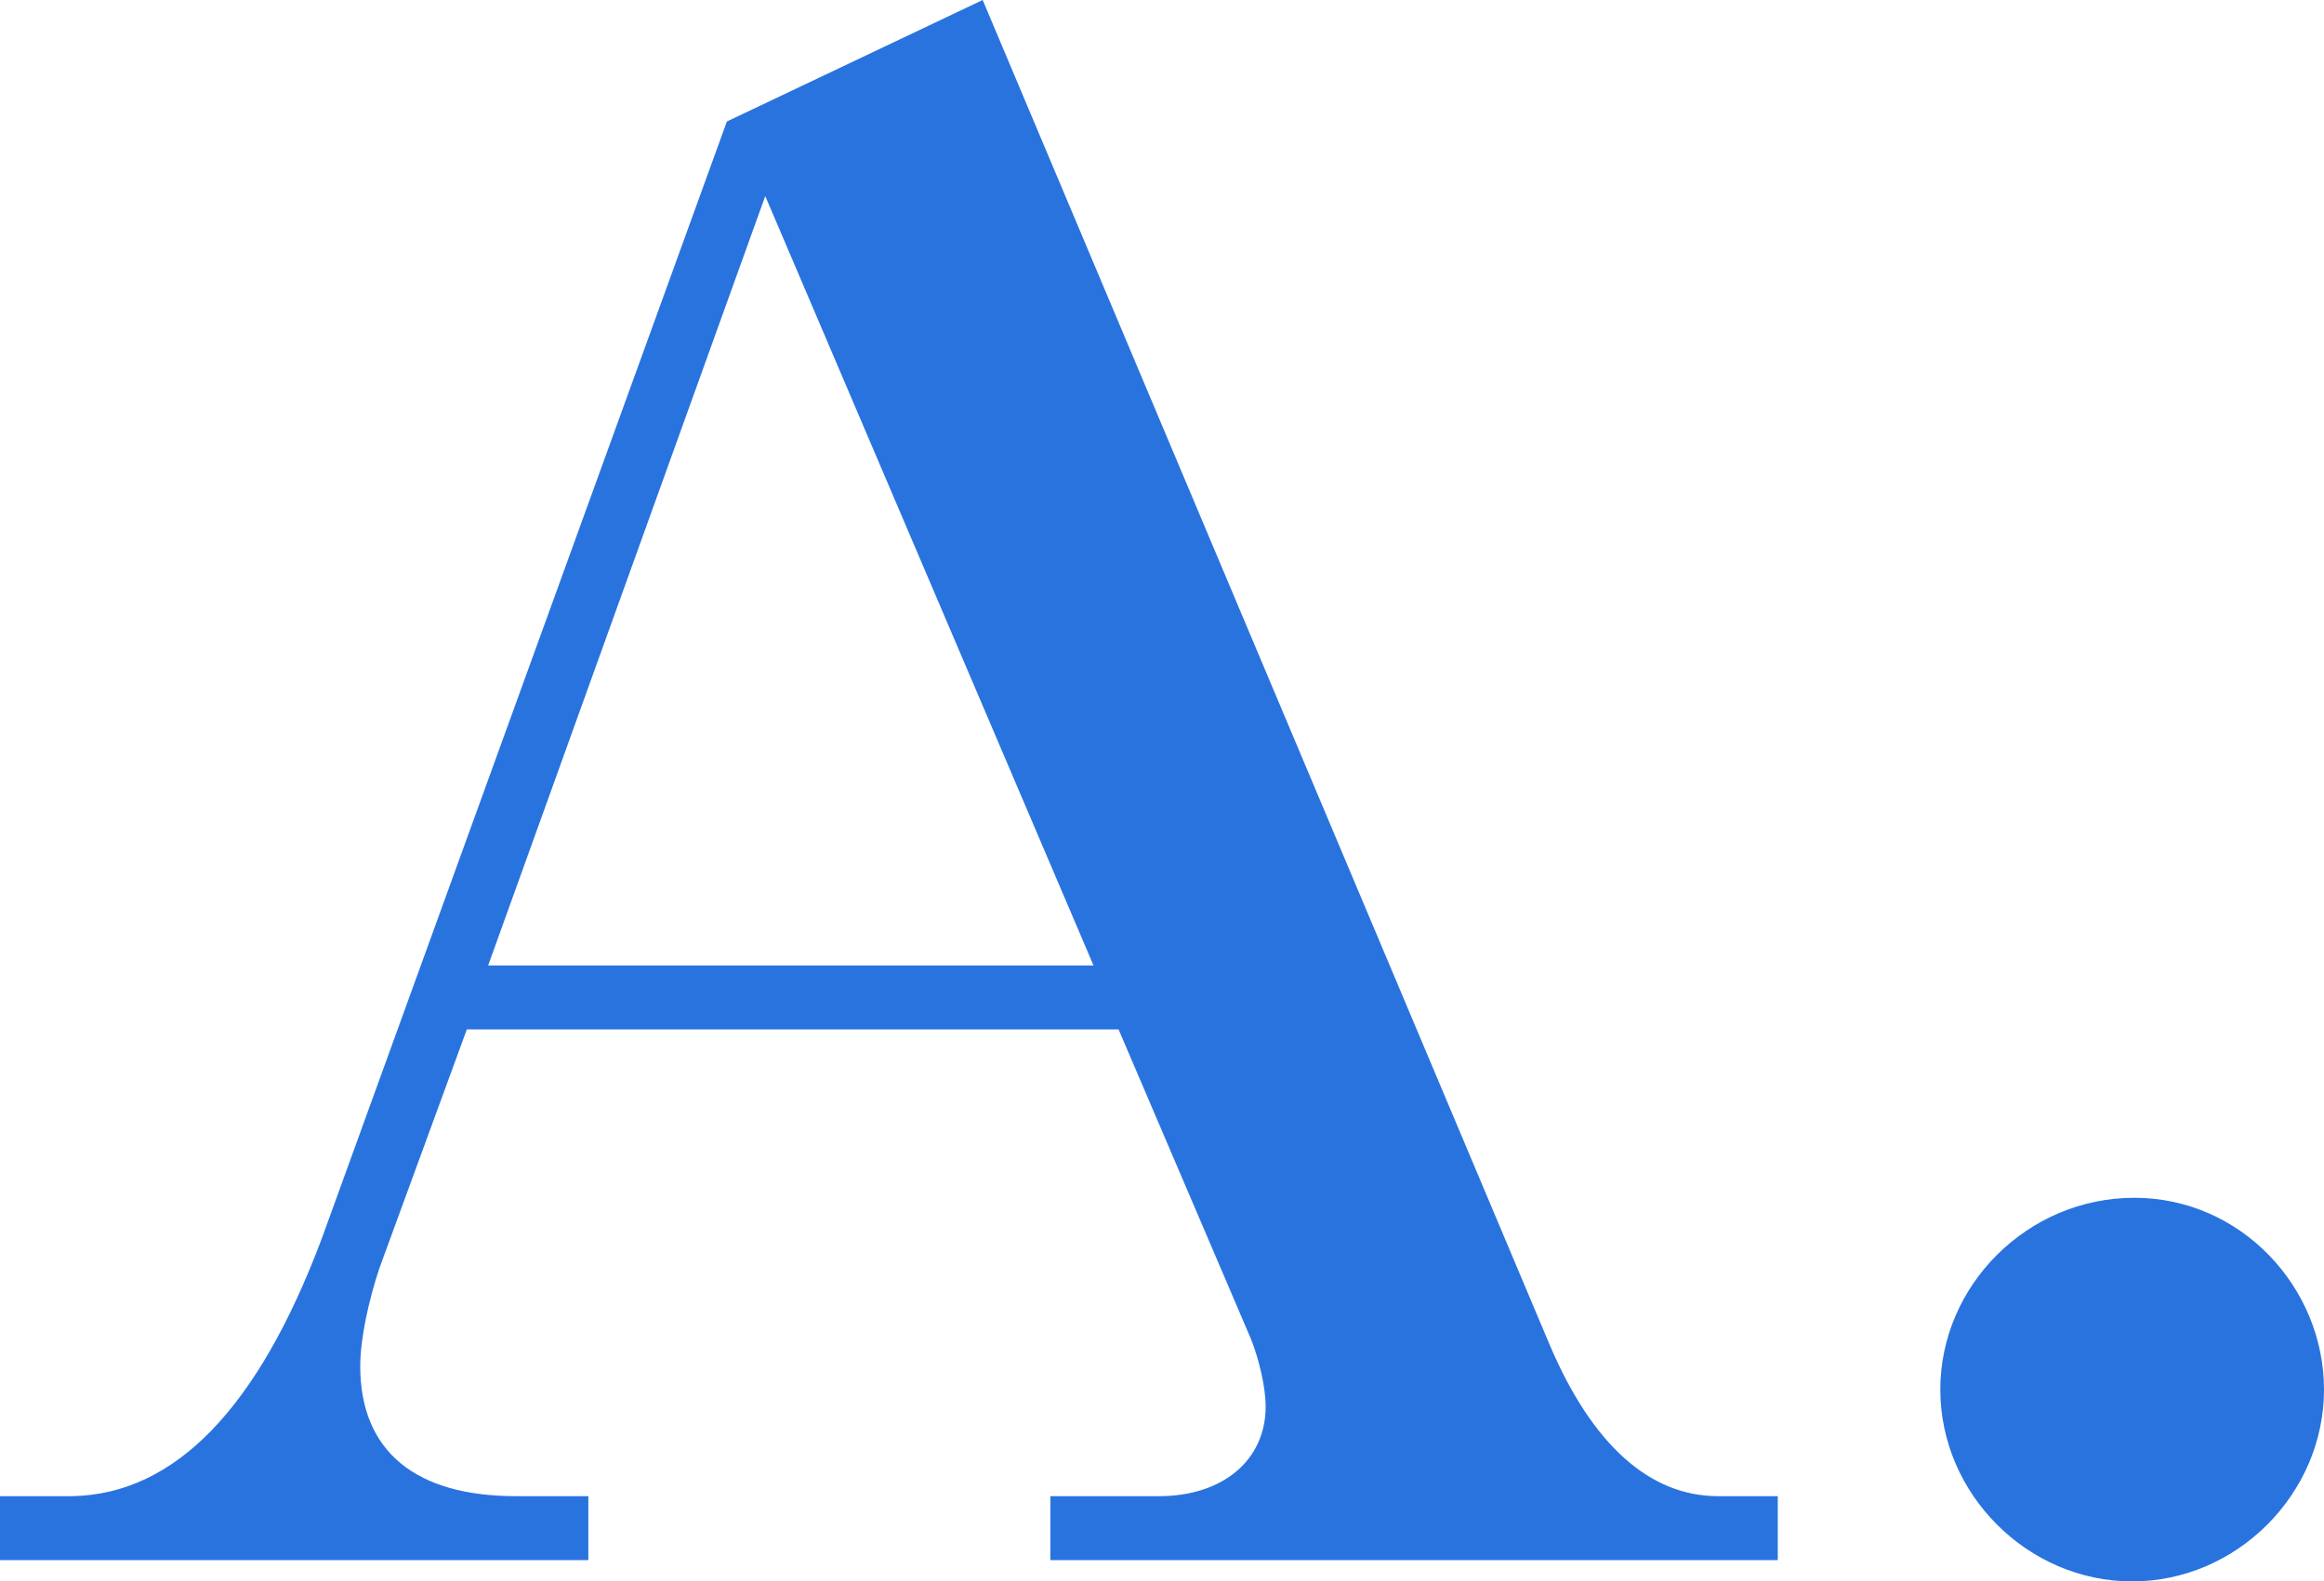 <?xml version="1.0" encoding="UTF-8"?>
<svg id="_レイヤー_2" data-name="レイヤー 2" xmlns="http://www.w3.org/2000/svg" viewBox="0 0 43.61 29.68">
  <defs>
    <style>
      .cls-1 {
        fill: #2973df;
      }
    </style>
  </defs>
  <g id="contents">
    <g>
      <path class="cls-1" d="M33.35,29.28h-13.64v-1.2h2.04c1.2,0,2-.68,2-1.68,0-.36-.12-.88-.28-1.28l-2.48-5.8H8.76l-1.64,4.48c-.2,.6-.36,1.32-.36,1.84,0,1.6,1.04,2.44,2.92,2.44h1.36v1.2H0v-1.2H1.36c1.92-.04,3.48-1.64,4.68-4.84L13.64,2.28,18.44,0l10.64,25.24c.8,1.88,1.88,2.84,3.16,2.84h1.12v1.2ZM14.36,3.68l-5.2,14.44h11.36L14.36,3.68Z"/>
      <path class="cls-1" d="M43.61,26.08c0,1.96-1.64,3.6-3.6,3.6s-3.6-1.64-3.6-3.6,1.64-3.6,3.64-3.6,3.56,1.68,3.56,3.6Z"/>
    </g>
  </g>
</svg>